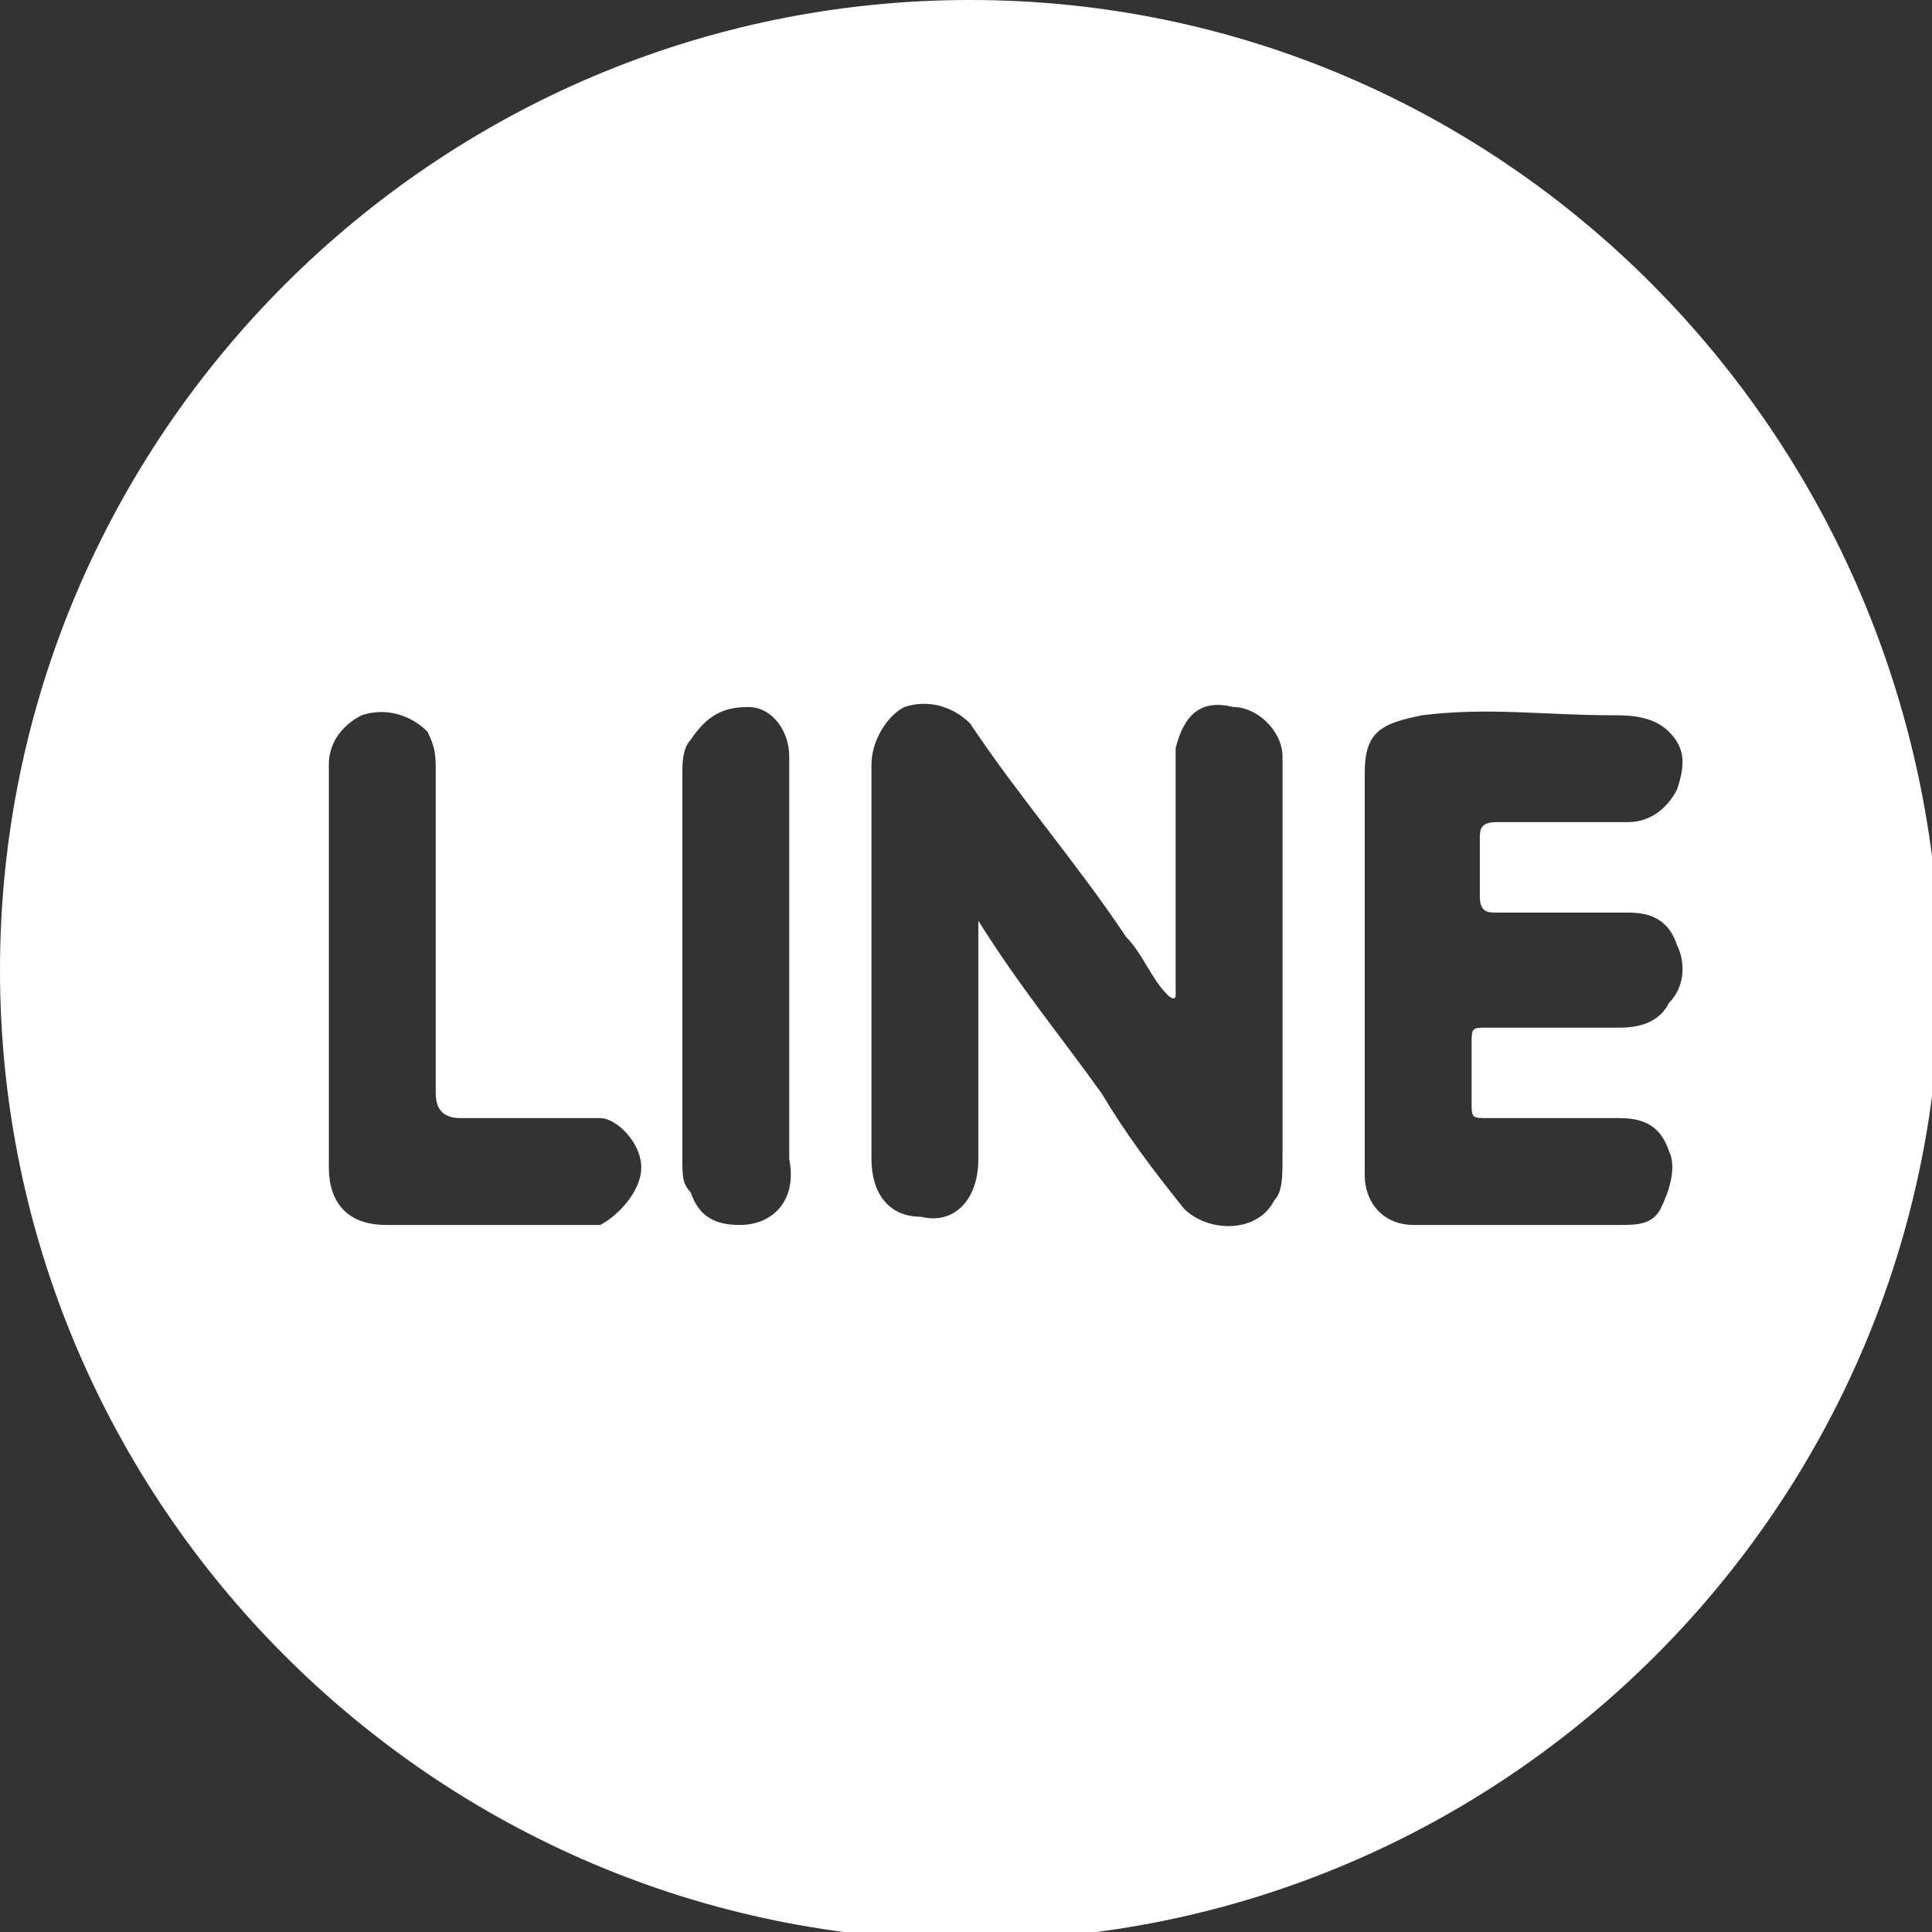 <?xml version="1.0" encoding="utf-8"?>
<!-- Generator: Adobe Illustrator 19.0.0, SVG Export Plug-In . SVG Version: 6.00 Build 0)  -->
<svg version="1.1" id="圖層_1" xmlns="http://www.w3.org/2000/svg" xmlns:xlink="http://www.w3.org/1999/xlink" x="0px" y="0px"
	 viewBox="0 0 23.5 23.5" style="enable-background:new 0 0 23.5 23.5;" xml:space="preserve">
<rect x="0" y="0" width="23.5" height="23.5" fill="#333333" stroke="none"/>
<style type="text/css">
	.st0{fill:#FFFFFF;}
</style>
<path id="XMLID_249_" class="st0" d="M11.8,0C5.3,0,0,5.3,0,11.8c0,6.5,5.3,11.8,11.8,11.8c6.5,0,11.8-5.3,11.8-11.8
	C23.5,5.3,18.3,0,11.8,0z M7.3,14.9c-0.1,0-0.2,0-0.3,0c-0.8,0-1.5,0-2.3,0c-0.5,0-0.7-0.3-0.7-0.7c0-0.8,0-1.6,0-2.4h0
	c0-0.8,0-1.6,0-2.5c0-0.3,0.2-0.5,0.4-0.6c0.3-0.1,0.6,0,0.8,0.2c0.1,0.2,0.1,0.3,0.1,0.5c0,1.3,0,2.6,0,3.9c0,0.2,0.1,0.3,0.3,0.3
	c0.6,0,1.1,0,1.7,0c0.2,0,0.5,0.3,0.5,0.6C7.8,14.5,7.5,14.8,7.3,14.9z M9,14.9c-0.3,0-0.5-0.1-0.6-0.4c-0.1-0.1-0.1-0.2-0.1-0.4
	c0-1.6,0-3.2,0-4.7c0-0.1,0-0.3,0.1-0.4c0.2-0.3,0.4-0.4,0.7-0.4c0.3,0,0.5,0.3,0.5,0.6c0,0.1,0,0.1,0,0.2c0,1.6,0,3.1,0,4.7
	C9.7,14.6,9.4,14.9,9,14.9z M15.5,14.6c-0.2,0.4-0.8,0.4-1.1,0.1c-0.4-0.5-0.7-0.9-1-1.4c-0.5-0.7-1-1.3-1.5-2.1c0,0.2,0,0.2,0,0.3
	c0,0.9,0,1.7,0,2.6c0,0.5-0.3,0.8-0.7,0.7c-0.4,0-0.6-0.3-0.6-0.7c0-1.3,0-2.5,0-3.8c0-0.4,0-0.7,0-1c0-0.3,0.2-0.6,0.4-0.7
	c0.3-0.1,0.6,0,0.8,0.2c0.6,0.9,1.3,1.7,1.9,2.6c0.2,0.2,0.3,0.5,0.5,0.7c0,0,0.1,0.1,0.1,0c0-0.1,0-0.2,0-0.3c0-0.8,0-1.6,0-2.4
	c0-0.1,0-0.2,0-0.3c0.1-0.4,0.3-0.6,0.7-0.5c0.3,0,0.6,0.3,0.6,0.6c0,0.2,0,0.4,0,0.7c0,1.4,0,2.8,0,4.2
	C15.6,14.3,15.6,14.5,15.5,14.6z M20.2,14.7c-0.1,0.2-0.3,0.2-0.5,0.2c-0.8,0-1.7,0-2.5,0c-0.4,0-0.6-0.3-0.6-0.6c0-0.8,0-1.7,0-2.5
	h0c0-0.8,0-1.6,0-2.4c0-0.5,0.2-0.6,0.7-0.7c0.8-0.1,1.5,0,2.3,0c0.2,0,0.5,0,0.7,0.2c0.2,0.2,0.2,0.4,0.1,0.7
	c-0.1,0.2-0.3,0.4-0.6,0.4c-0.5,0-1.1,0-1.6,0c-0.2,0-0.2,0.1-0.2,0.2c0,0.2,0,0.5,0,0.7c0,0.2,0.1,0.2,0.2,0.2c0.5,0,1.1,0,1.6,0
	c0.3,0,0.5,0.1,0.6,0.4c0.1,0.2,0.1,0.5-0.1,0.7c-0.1,0.2-0.3,0.3-0.6,0.3c-0.5,0-1,0-1.6,0c-0.2,0-0.2,0-0.2,0.2c0,0.2,0,0.5,0,0.7
	c0,0.2,0,0.2,0.2,0.2c0.5,0,1.1,0,1.6,0c0.3,0,0.5,0.1,0.6,0.4C20.4,14.2,20.3,14.5,20.2,14.7z"/>
</svg>
